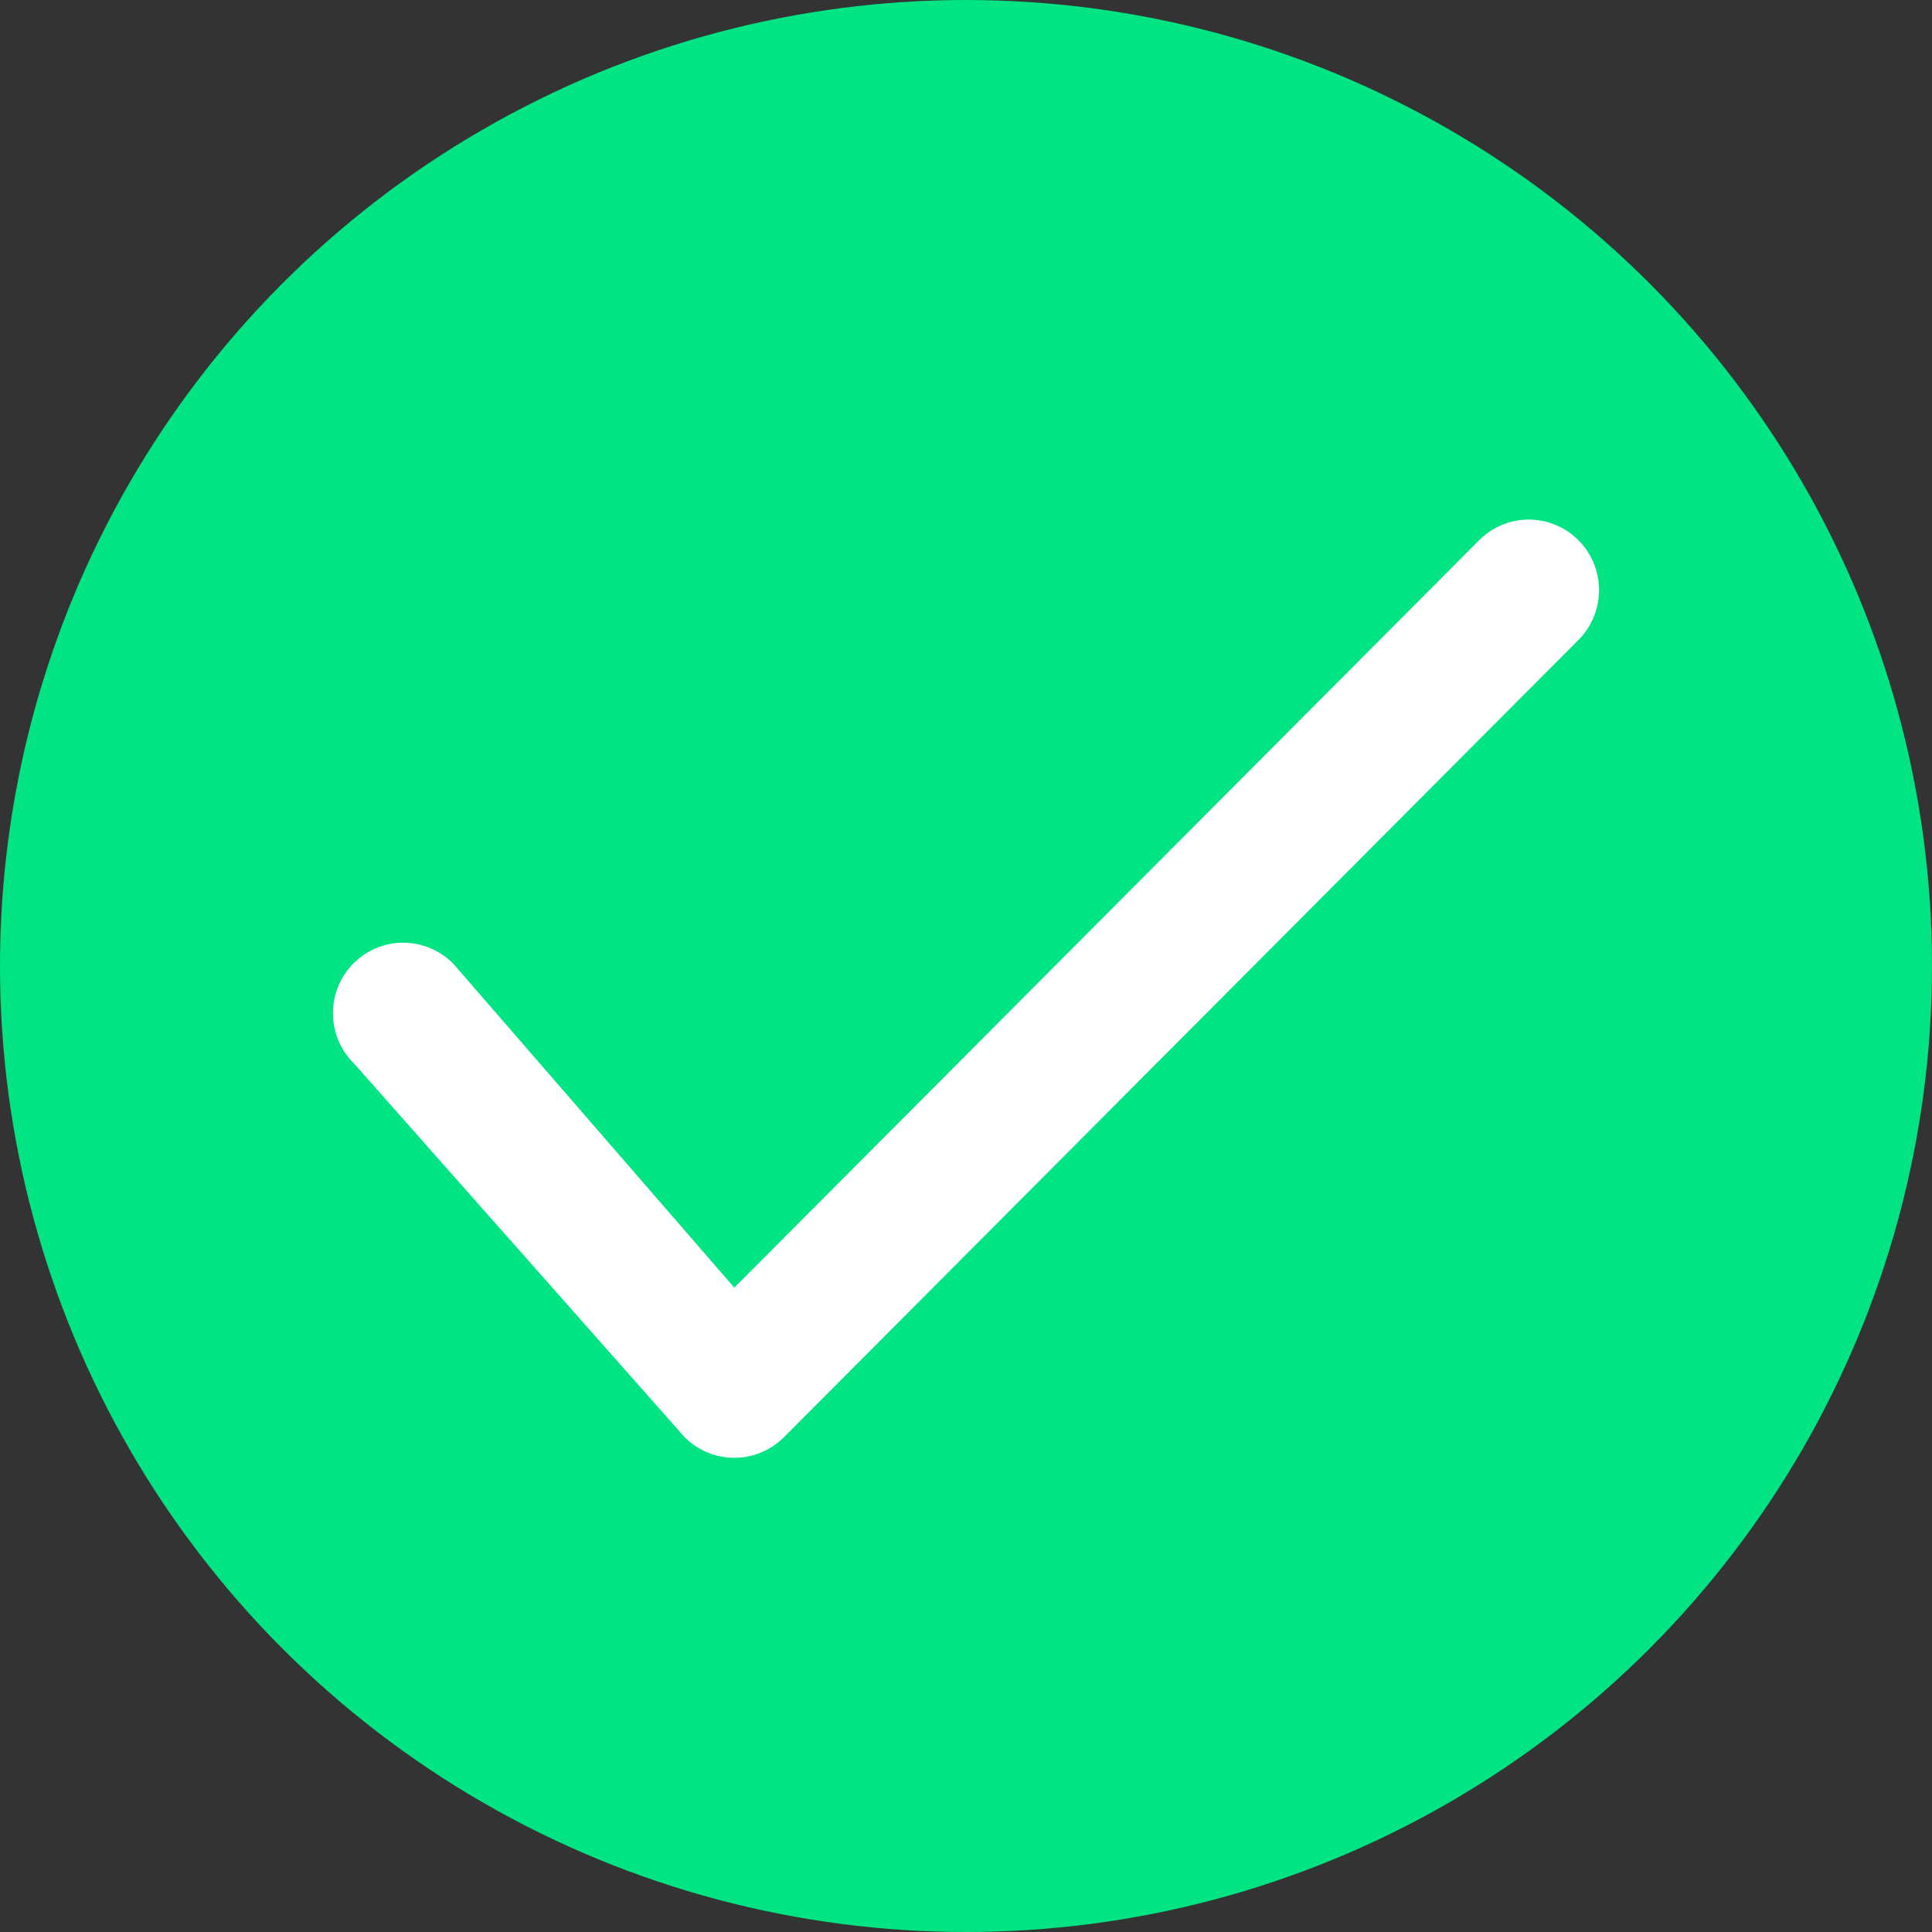<svg width="383" height="383" viewBox="0 0 383 383" fill="none" xmlns="http://www.w3.org/2000/svg">
<rect x="0" y="0" width="383" height="383" fill="#333333" stroke="none"/>
<circle cx="191.5" cy="191.5" r="191.5" fill="#00E484"/>
<path d="M89.953 191.146C88.668 189.811 87.13 188.746 85.43 188.014C83.731 187.281 81.903 186.895 80.053 186.879C78.203 186.863 76.368 187.217 74.656 187.92C72.944 188.623 71.389 189.661 70.081 190.973C68.772 192.286 67.738 193.847 67.037 195.565C66.337 197.283 65.984 199.124 66.001 200.98C66.017 202.836 66.401 204.67 67.131 206.376C67.861 208.082 68.923 209.624 70.253 210.914L135.718 284.907C138.331 287.528 141.874 289 145.568 289C149.262 289 152.805 287.528 155.418 284.907L312.747 127.035C314.077 125.746 315.139 124.203 315.869 122.497C316.599 120.792 316.983 118.957 316.999 117.101C317.016 115.245 316.663 113.404 315.963 111.686C315.262 109.968 314.228 108.407 312.919 107.095C311.611 105.782 310.056 104.744 308.344 104.041C306.632 103.338 304.797 102.984 302.947 103.001C301.097 103.017 299.269 103.402 297.57 104.135C295.87 104.868 294.333 105.933 293.047 107.268L145.568 255.256L89.953 191.146Z" fill="white"/>
</svg>
